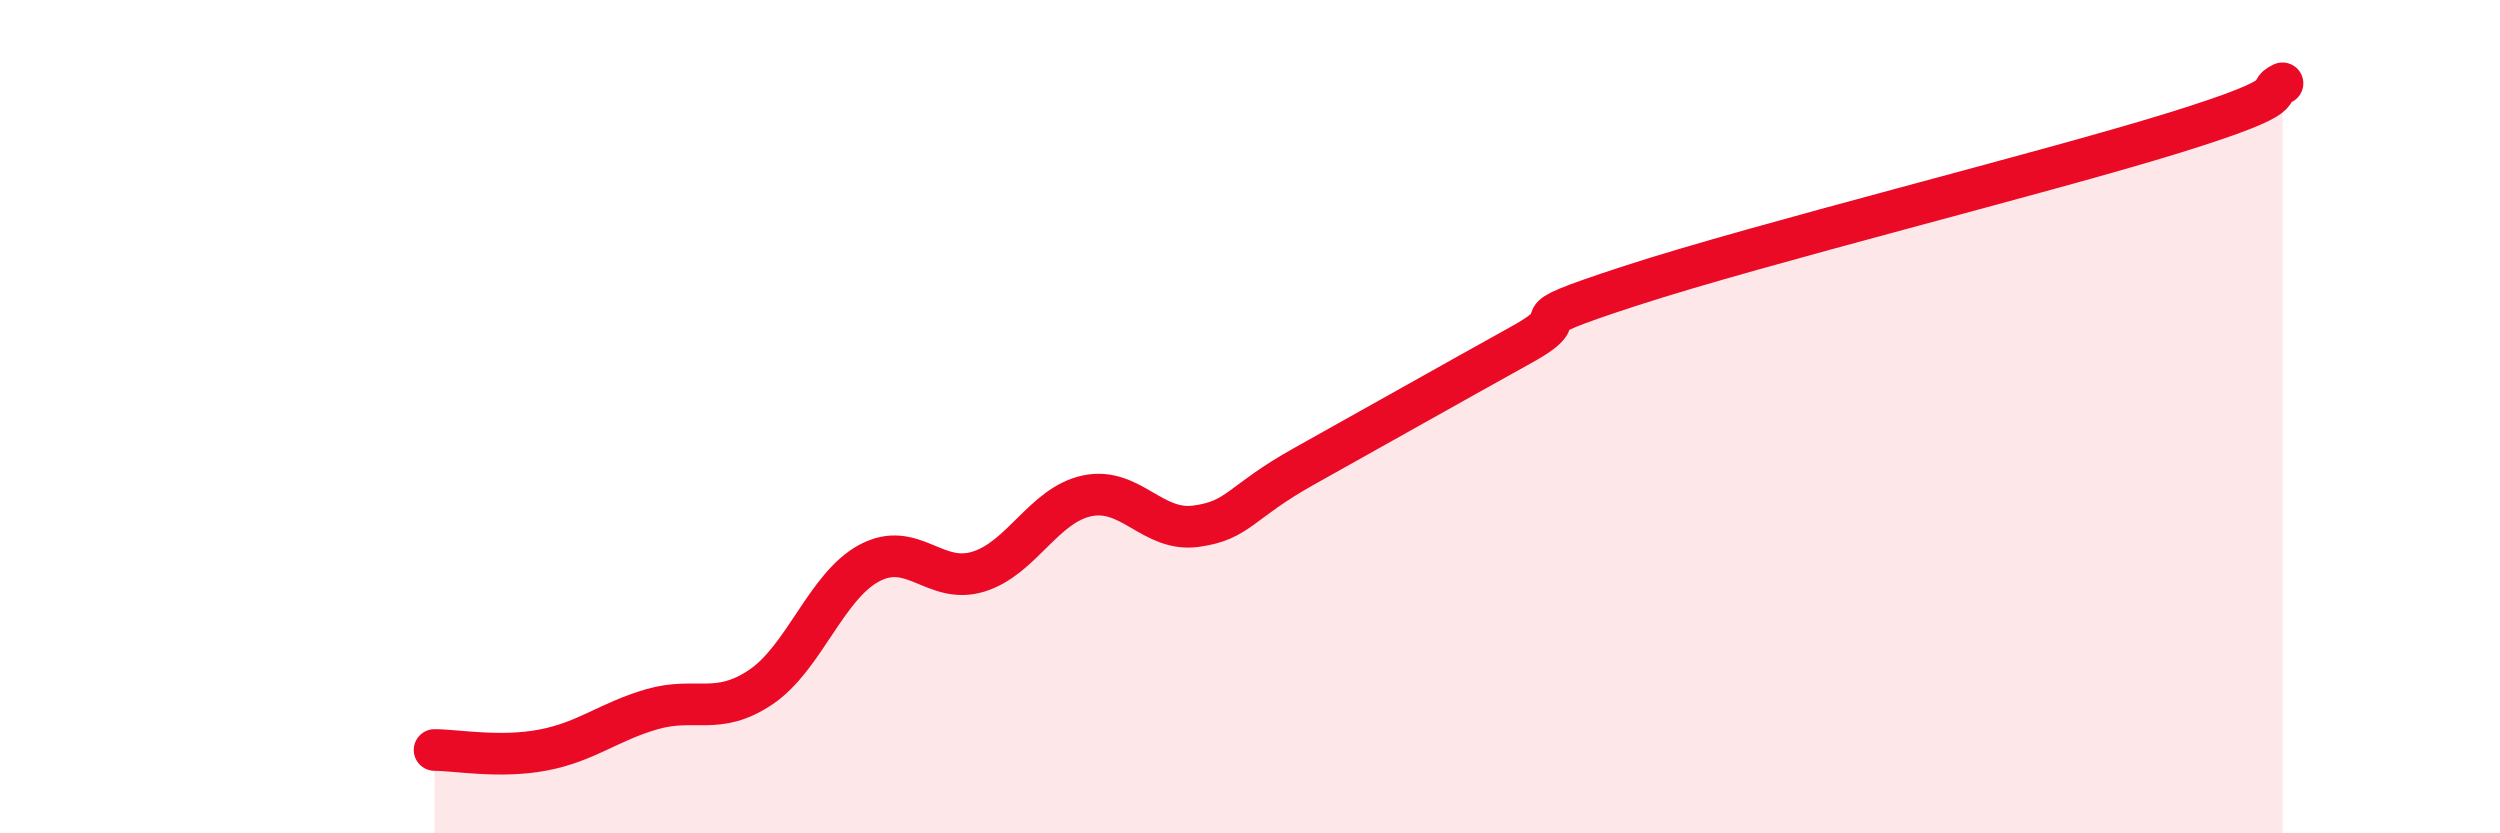 
    <svg width="60" height="20" viewBox="0 0 60 20" xmlns="http://www.w3.org/2000/svg">
      <path
        d="M 10.43,18 C 10.95,18 12,18.2 13.04,18 C 14.08,17.8 14.61,17.32 15.65,17.02 C 16.69,16.72 17.22,17.19 18.26,16.49 C 19.3,15.79 19.83,14.06 20.87,13.51 C 21.91,12.96 22.44,14.04 23.48,13.72 C 24.52,13.4 25.05,12.12 26.09,11.9 C 27.13,11.68 27.66,12.77 28.7,12.63 C 29.74,12.49 29.74,12.06 31.3,11.19 C 32.86,10.32 34.95,9.14 36.52,8.27 C 38.09,7.4 36,7.88 39.13,6.86 C 42.26,5.84 49.04,4.16 52.17,3.19 C 55.3,2.22 54.26,2.24 54.78,2L54.78 20L10.43 20Z"
        fill="#EB0A25"
        opacity="0.1"
        stroke-linecap="round"
        stroke-linejoin="round"
      />
      <path
        d="M 10.43,18 C 10.95,18 12,18.2 13.04,18 C 14.08,17.8 14.61,17.32 15.65,17.02 C 16.69,16.72 17.22,17.19 18.26,16.49 C 19.3,15.79 19.83,14.06 20.87,13.51 C 21.91,12.96 22.44,14.04 23.48,13.72 C 24.52,13.4 25.05,12.12 26.09,11.9 C 27.13,11.68 27.66,12.77 28.7,12.63 C 29.74,12.49 29.74,12.06 31.3,11.19 C 32.86,10.32 34.95,9.14 36.52,8.27 C 38.09,7.4 36,7.88 39.13,6.86 C 42.26,5.84 49.04,4.16 52.17,3.19 C 55.3,2.22 54.26,2.24 54.78,2"
        stroke="#EB0A25"
        stroke-width="1"
        fill="none"
        stroke-linecap="round"
        stroke-linejoin="round"
      />
    </svg>
  